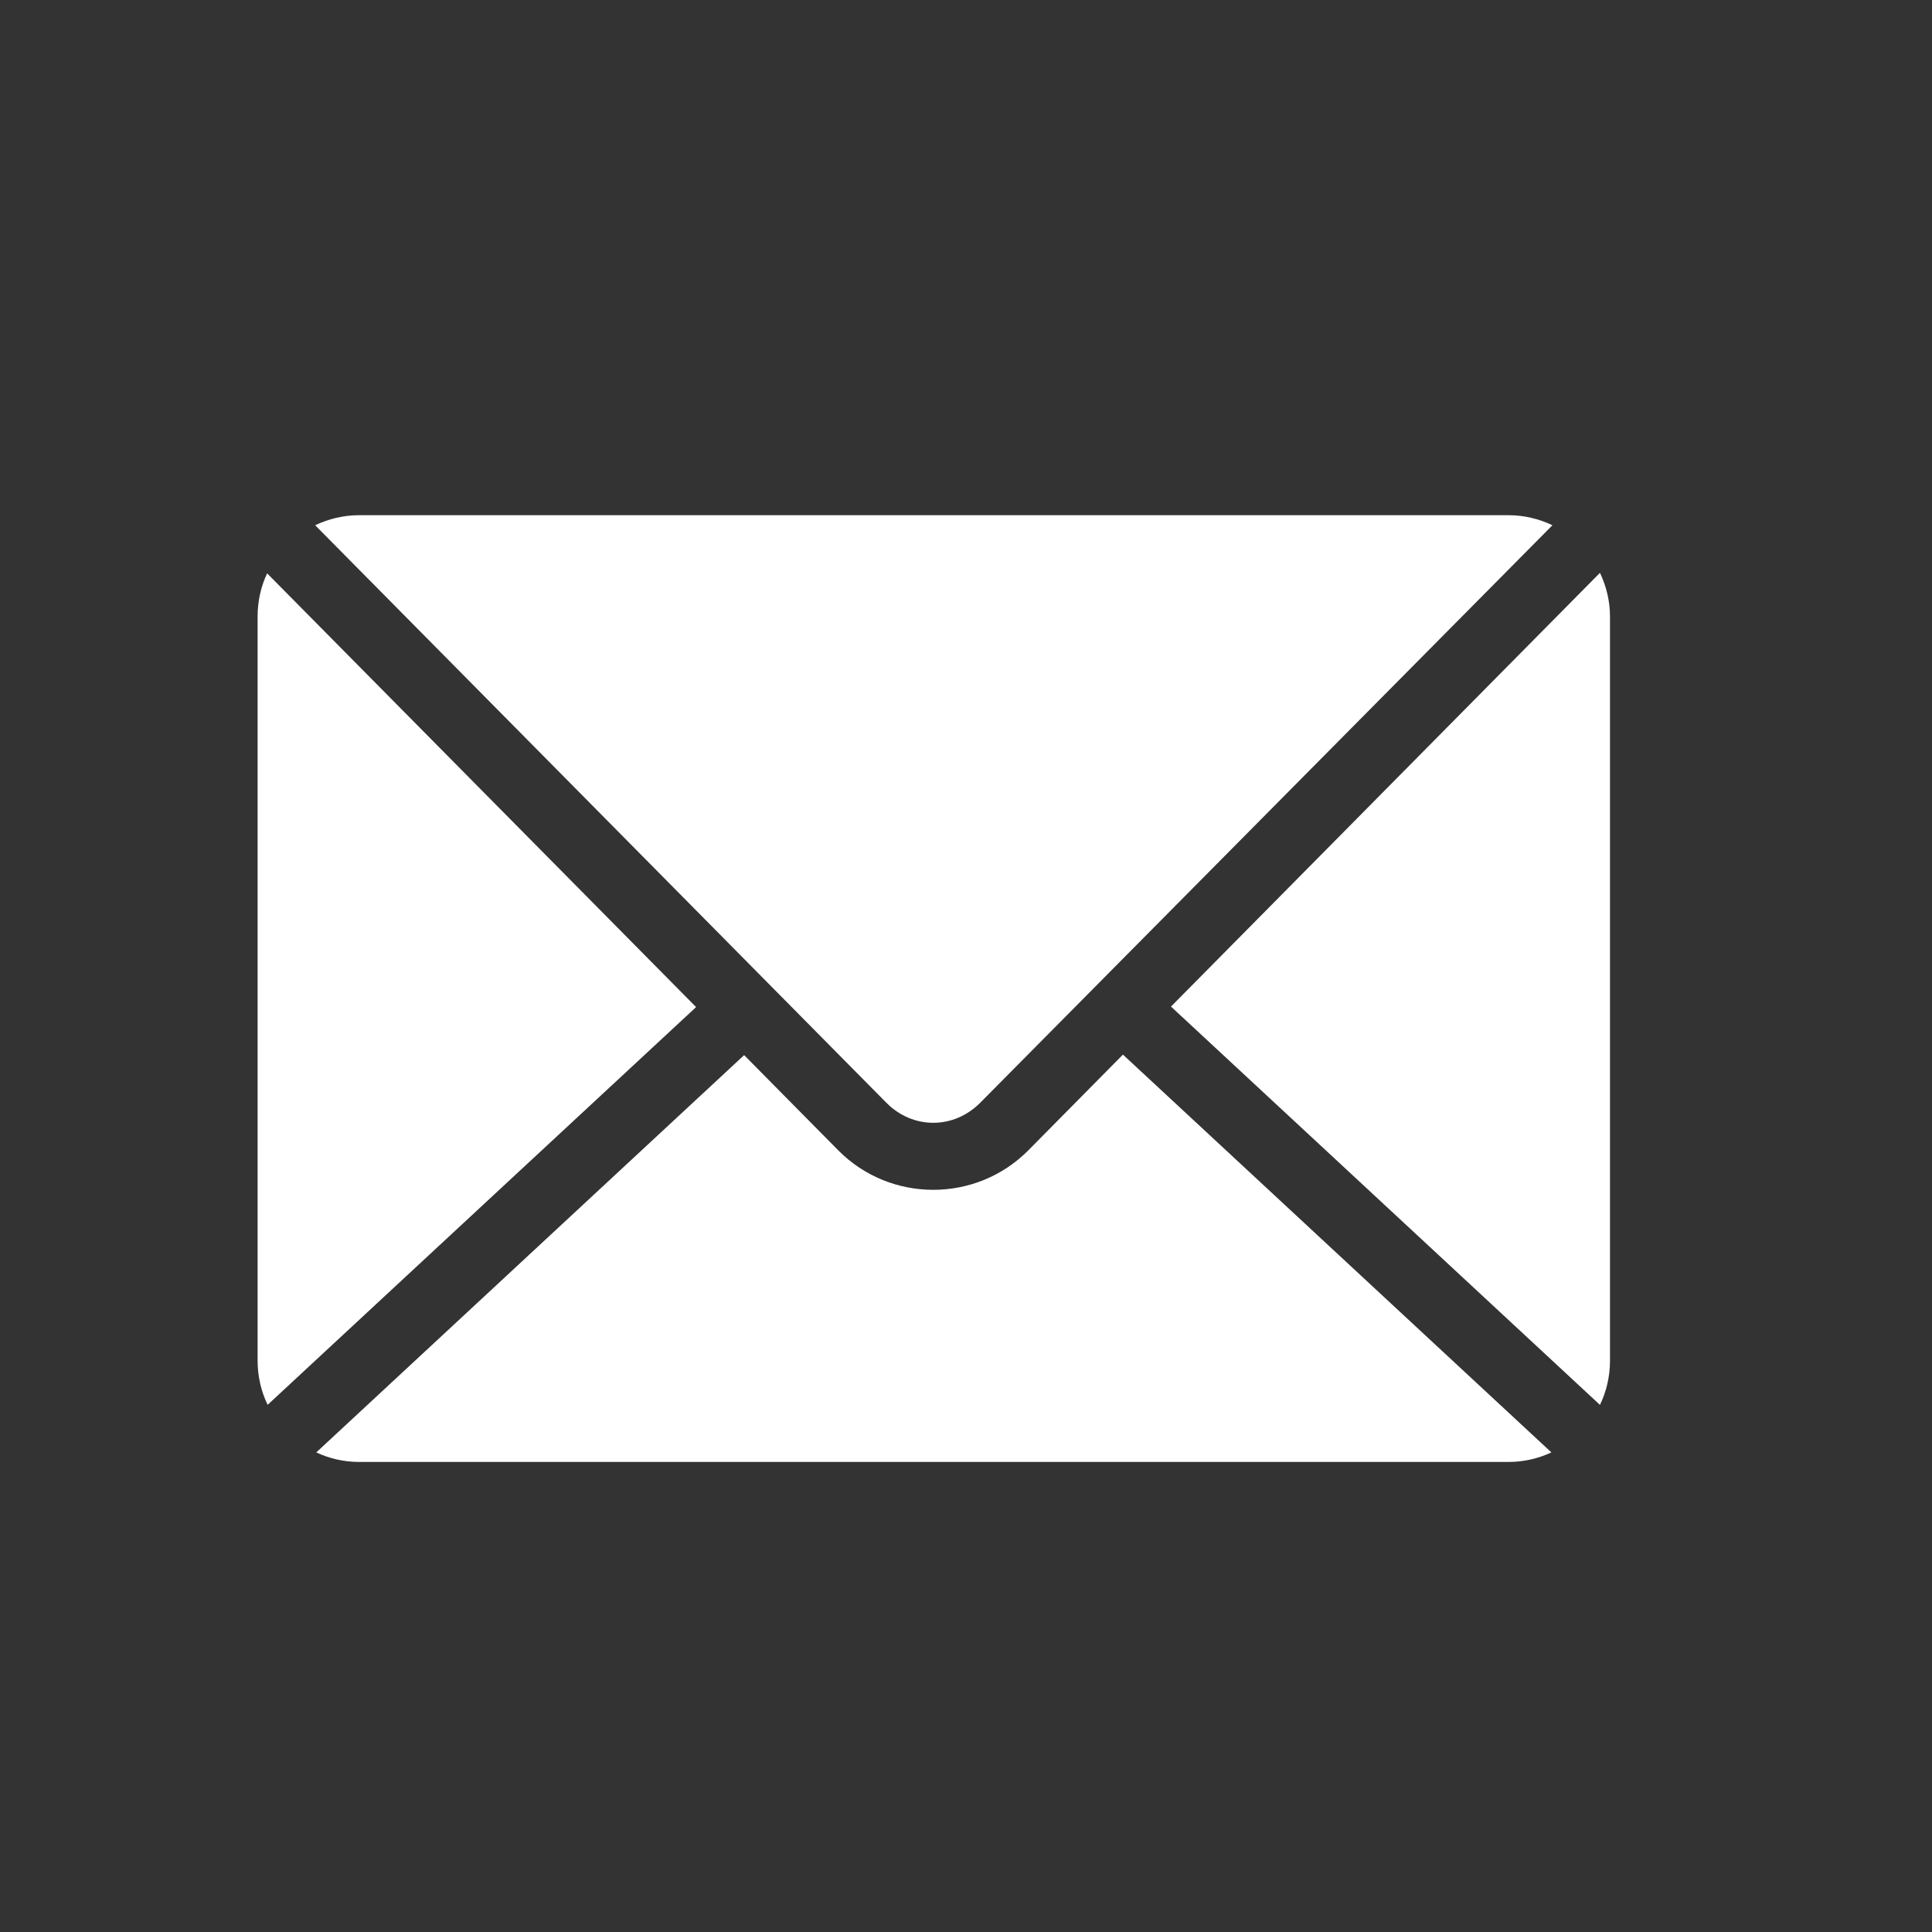<svg width="30" height="30" viewBox="0 0 30 30" fill="none" xmlns="http://www.w3.org/2000/svg">
<rect x="0" y="0" width="30" height="30" fill="#333333" stroke="none"/>
<path d="M5.575 8C5.331 8 5.1 8.058 4.894 8.156L13.762 17.122C14.174 17.539 14.809 17.539 15.222 17.122L24.106 8.156C23.9 8.058 23.669 8 23.425 8L5.575 8ZM24.844 8.895L18.183 15.63L24.844 21.815C24.945 21.607 25 21.372 25 21.126V9.576C25 9.331 24.942 9.1 24.844 8.895ZM4.148 8.903C4.052 9.106 4 9.335 4 9.575V21.125C4 21.372 4.055 21.607 4.156 21.814L10.809 15.638L4.148 8.903ZM17.437 16.376L15.969 17.861C15.158 18.68 13.826 18.681 13.015 17.861L11.555 16.384L4.911 22.553C5.112 22.647 5.338 22.701 5.575 22.701H23.425C23.663 22.701 23.888 22.647 24.09 22.553L17.437 16.376Z" fill="white"/>
</svg>
